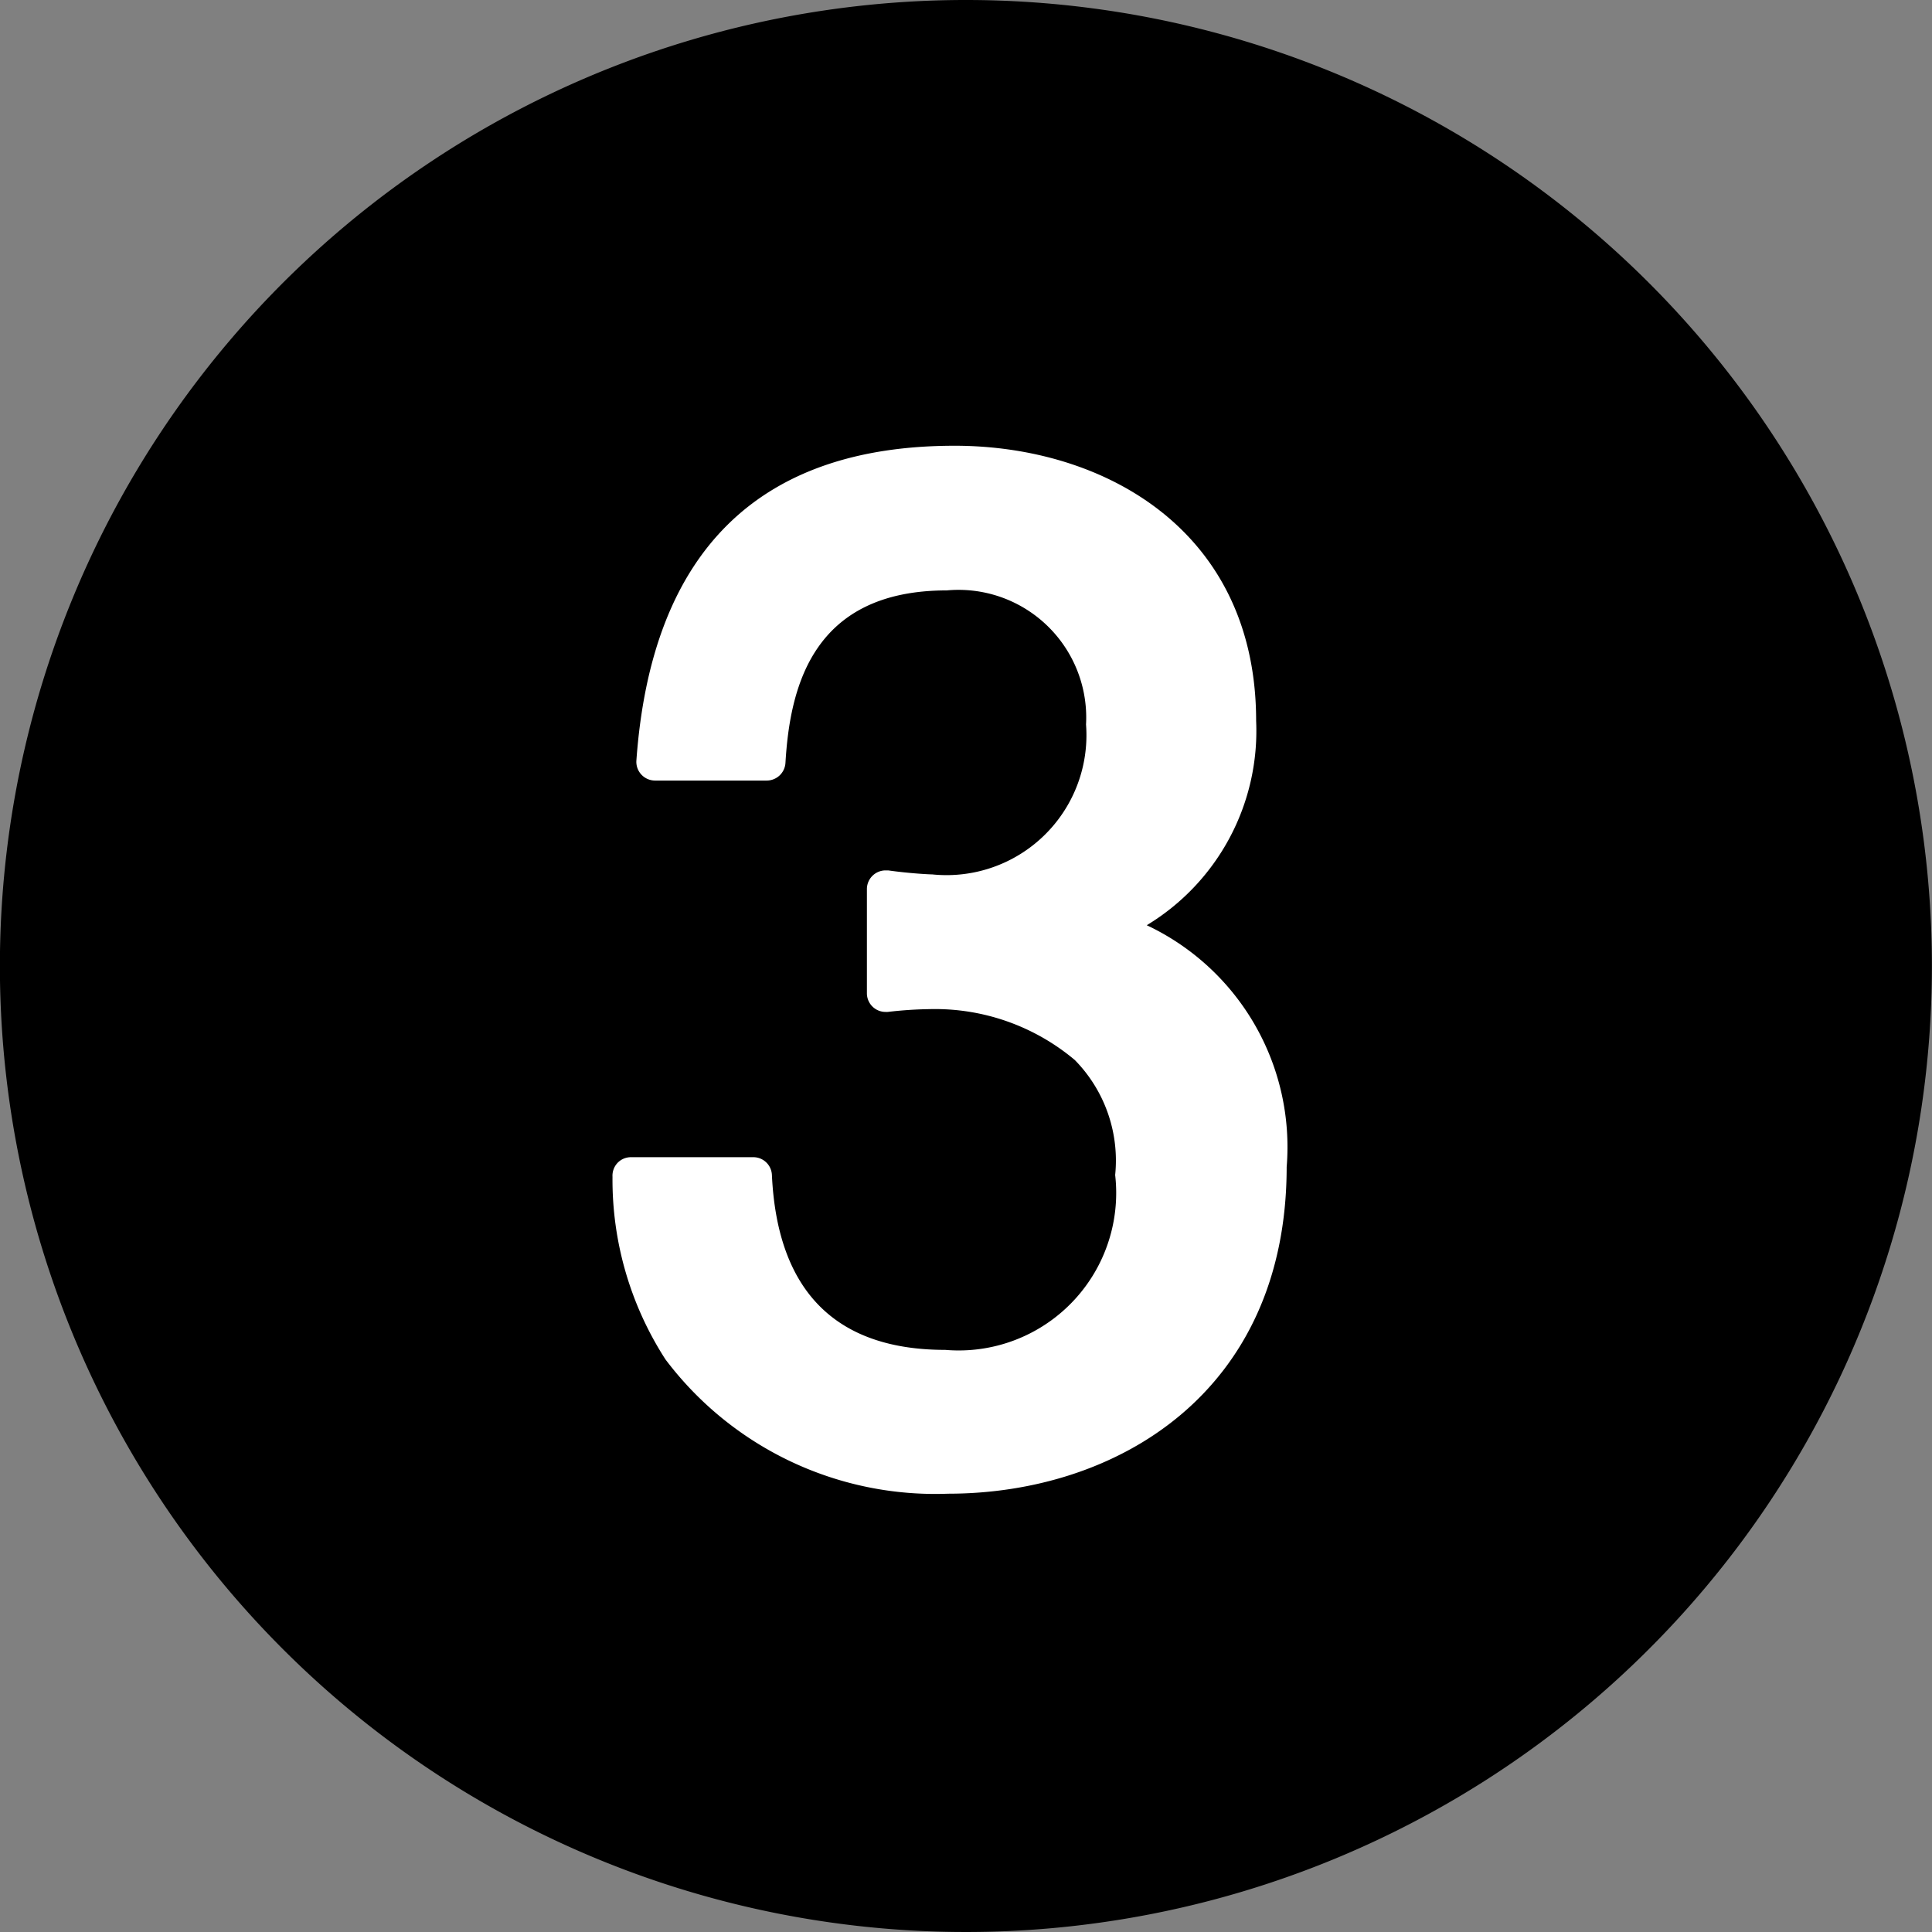 <svg xmlns="http://www.w3.org/2000/svg" width="38.662" height="38.662" viewBox="0 0 38.662 38.662">
  <rect x="0" y="0" width="38.662" height="38.662" fill="#808080" stroke="none"/>
  <g id="flow_num3" transform="translate(0)">
    <path id="パス_1370" data-name="パス 1370" d="M296.7,7155.712a19.331,19.331,0,1,1-19.33-19.33,19.33,19.33,0,0,1,19.33,19.33" transform="translate(-258.04 -7136.382)"/>
    <g id="グループ_238" data-name="グループ 238" transform="translate(12.256 8.921)">
      <path id="パス_1371" data-name="パス 1371" d="M282.063,7169.949a6.759,6.759,0,0,1-5.655-2.687,6.63,6.63,0,0,1-1.06-3.655.374.374,0,0,1,.1-.277.37.37,0,0,1,.271-.115h2.445a.372.372,0,0,1,.374.356c.108,2.323,1.275,3.5,3.469,3.5a3.152,3.152,0,0,0,3.4-3.5,2.869,2.869,0,0,0-.807-2.3,4.346,4.346,0,0,0-2.906-1.019,8.042,8.042,0,0,0-.838.056.325.325,0,0,1-.043,0,.373.373,0,0,1-.374-.374v-2.083a.374.374,0,0,1,.374-.375l.052,0c.408.058.812.08.881.08a2.8,2.8,0,0,0,3.078-3,2.555,2.555,0,0,0-2.788-2.683c-2.706,0-3.139,1.97-3.227,3.453a.376.376,0,0,1-.374.352H276.2a.375.375,0,0,1-.374-.4c.3-4.183,2.444-6.3,6.368-6.3,3,0,6.034,1.7,6.034,5.506a4.543,4.543,0,0,1-2.189,4.089,4.907,4.907,0,0,1,2.8,4.839C288.836,7167.928,285.435,7169.949,282.063,7169.949Z" transform="translate(-275.347 -7148.979)" fill="#fff"/>
    </g>
  </g>
</svg>
